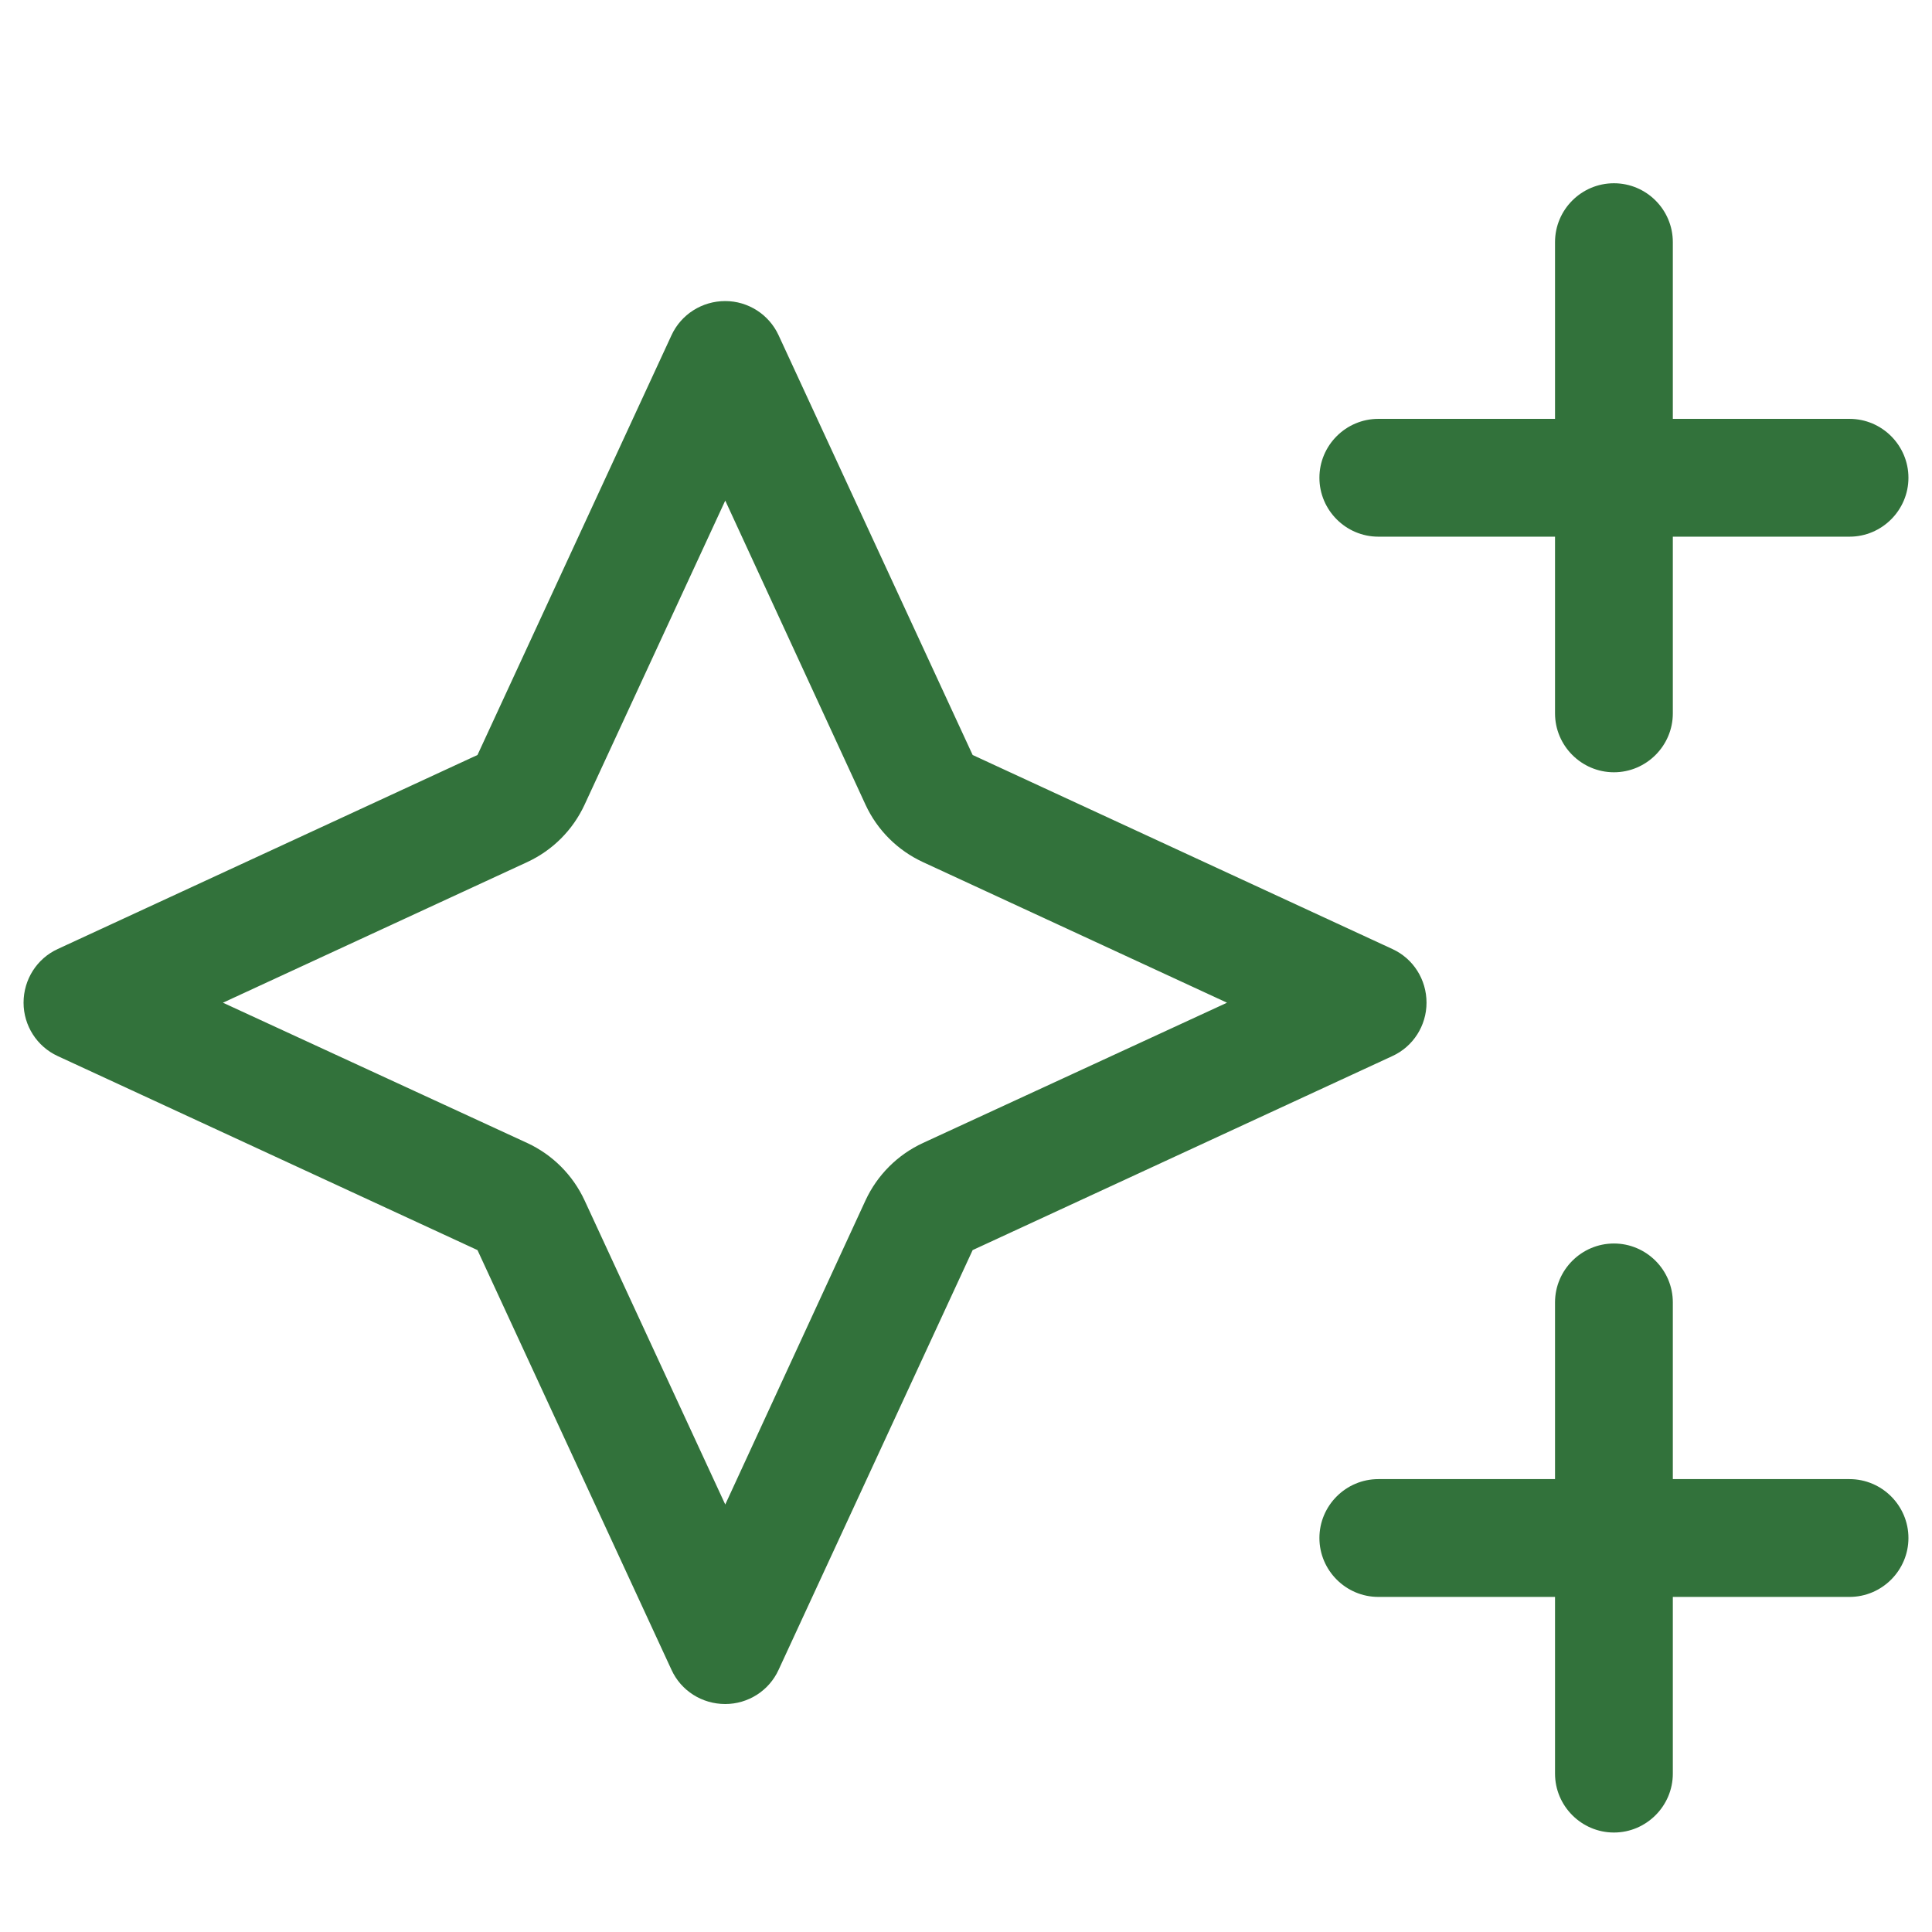 <svg width="41" height="41" viewBox="0 0 41 41" fill="none" xmlns="http://www.w3.org/2000/svg">
<path d="M34.25 3.889C34.938 3.889 35.5 4.448 35.5 5.139V8.889H39.25C39.938 8.889 40.5 9.451 40.5 10.139C40.5 10.826 39.938 11.389 39.25 11.389H35.5V15.139C35.5 15.826 34.938 16.389 34.25 16.389C33.562 16.389 33 15.826 33 15.139V11.389H29.25C28.562 11.389 28 10.826 28 10.139C28 9.451 28.562 8.889 29.25 8.889H33V5.139C33 4.448 33.562 3.889 34.25 3.889ZM34.25 26.389C34.938 26.389 35.5 26.951 35.5 27.639V31.389H39.25C39.938 31.389 40.5 31.951 40.5 32.639C40.5 33.326 39.938 33.889 39.25 33.889H35.5V37.639C35.5 38.326 34.938 38.889 34.25 38.889C33.562 38.889 33 38.326 33 37.639V33.889H29.25C28.562 33.889 28 33.326 28 32.639C28 31.951 28.562 31.389 29.25 31.389H33V27.639C33 26.951 33.562 26.389 34.25 26.389ZM10.133 26.529L1.226 22.412C0.783 22.209 0.5 21.764 0.5 21.279C0.5 20.787 0.783 20.342 1.226 20.139L10.133 16.022L14.25 7.115C14.453 6.673 14.898 6.389 15.391 6.389C15.875 6.389 16.32 6.673 16.523 7.115L20.641 16.022L29.547 20.139C29.992 20.342 30.273 20.787 30.273 21.279C30.273 21.764 29.992 22.209 29.547 22.412L20.641 26.529L16.523 35.436C16.32 35.881 15.875 36.162 15.391 36.162C14.898 36.162 14.453 35.881 14.25 35.436L10.133 26.529ZM4.731 21.279L11.188 24.256C11.727 24.506 12.156 24.936 12.406 25.475L15.391 31.928L18.367 25.475C18.617 24.936 19.047 24.506 19.586 24.256L26.039 21.279L19.586 18.295C19.047 18.045 18.617 17.616 18.367 17.076L15.391 10.623L12.406 17.076C12.156 17.616 11.727 18.045 11.188 18.295L4.731 21.279Z" fill="#32723B"/>
</svg>
